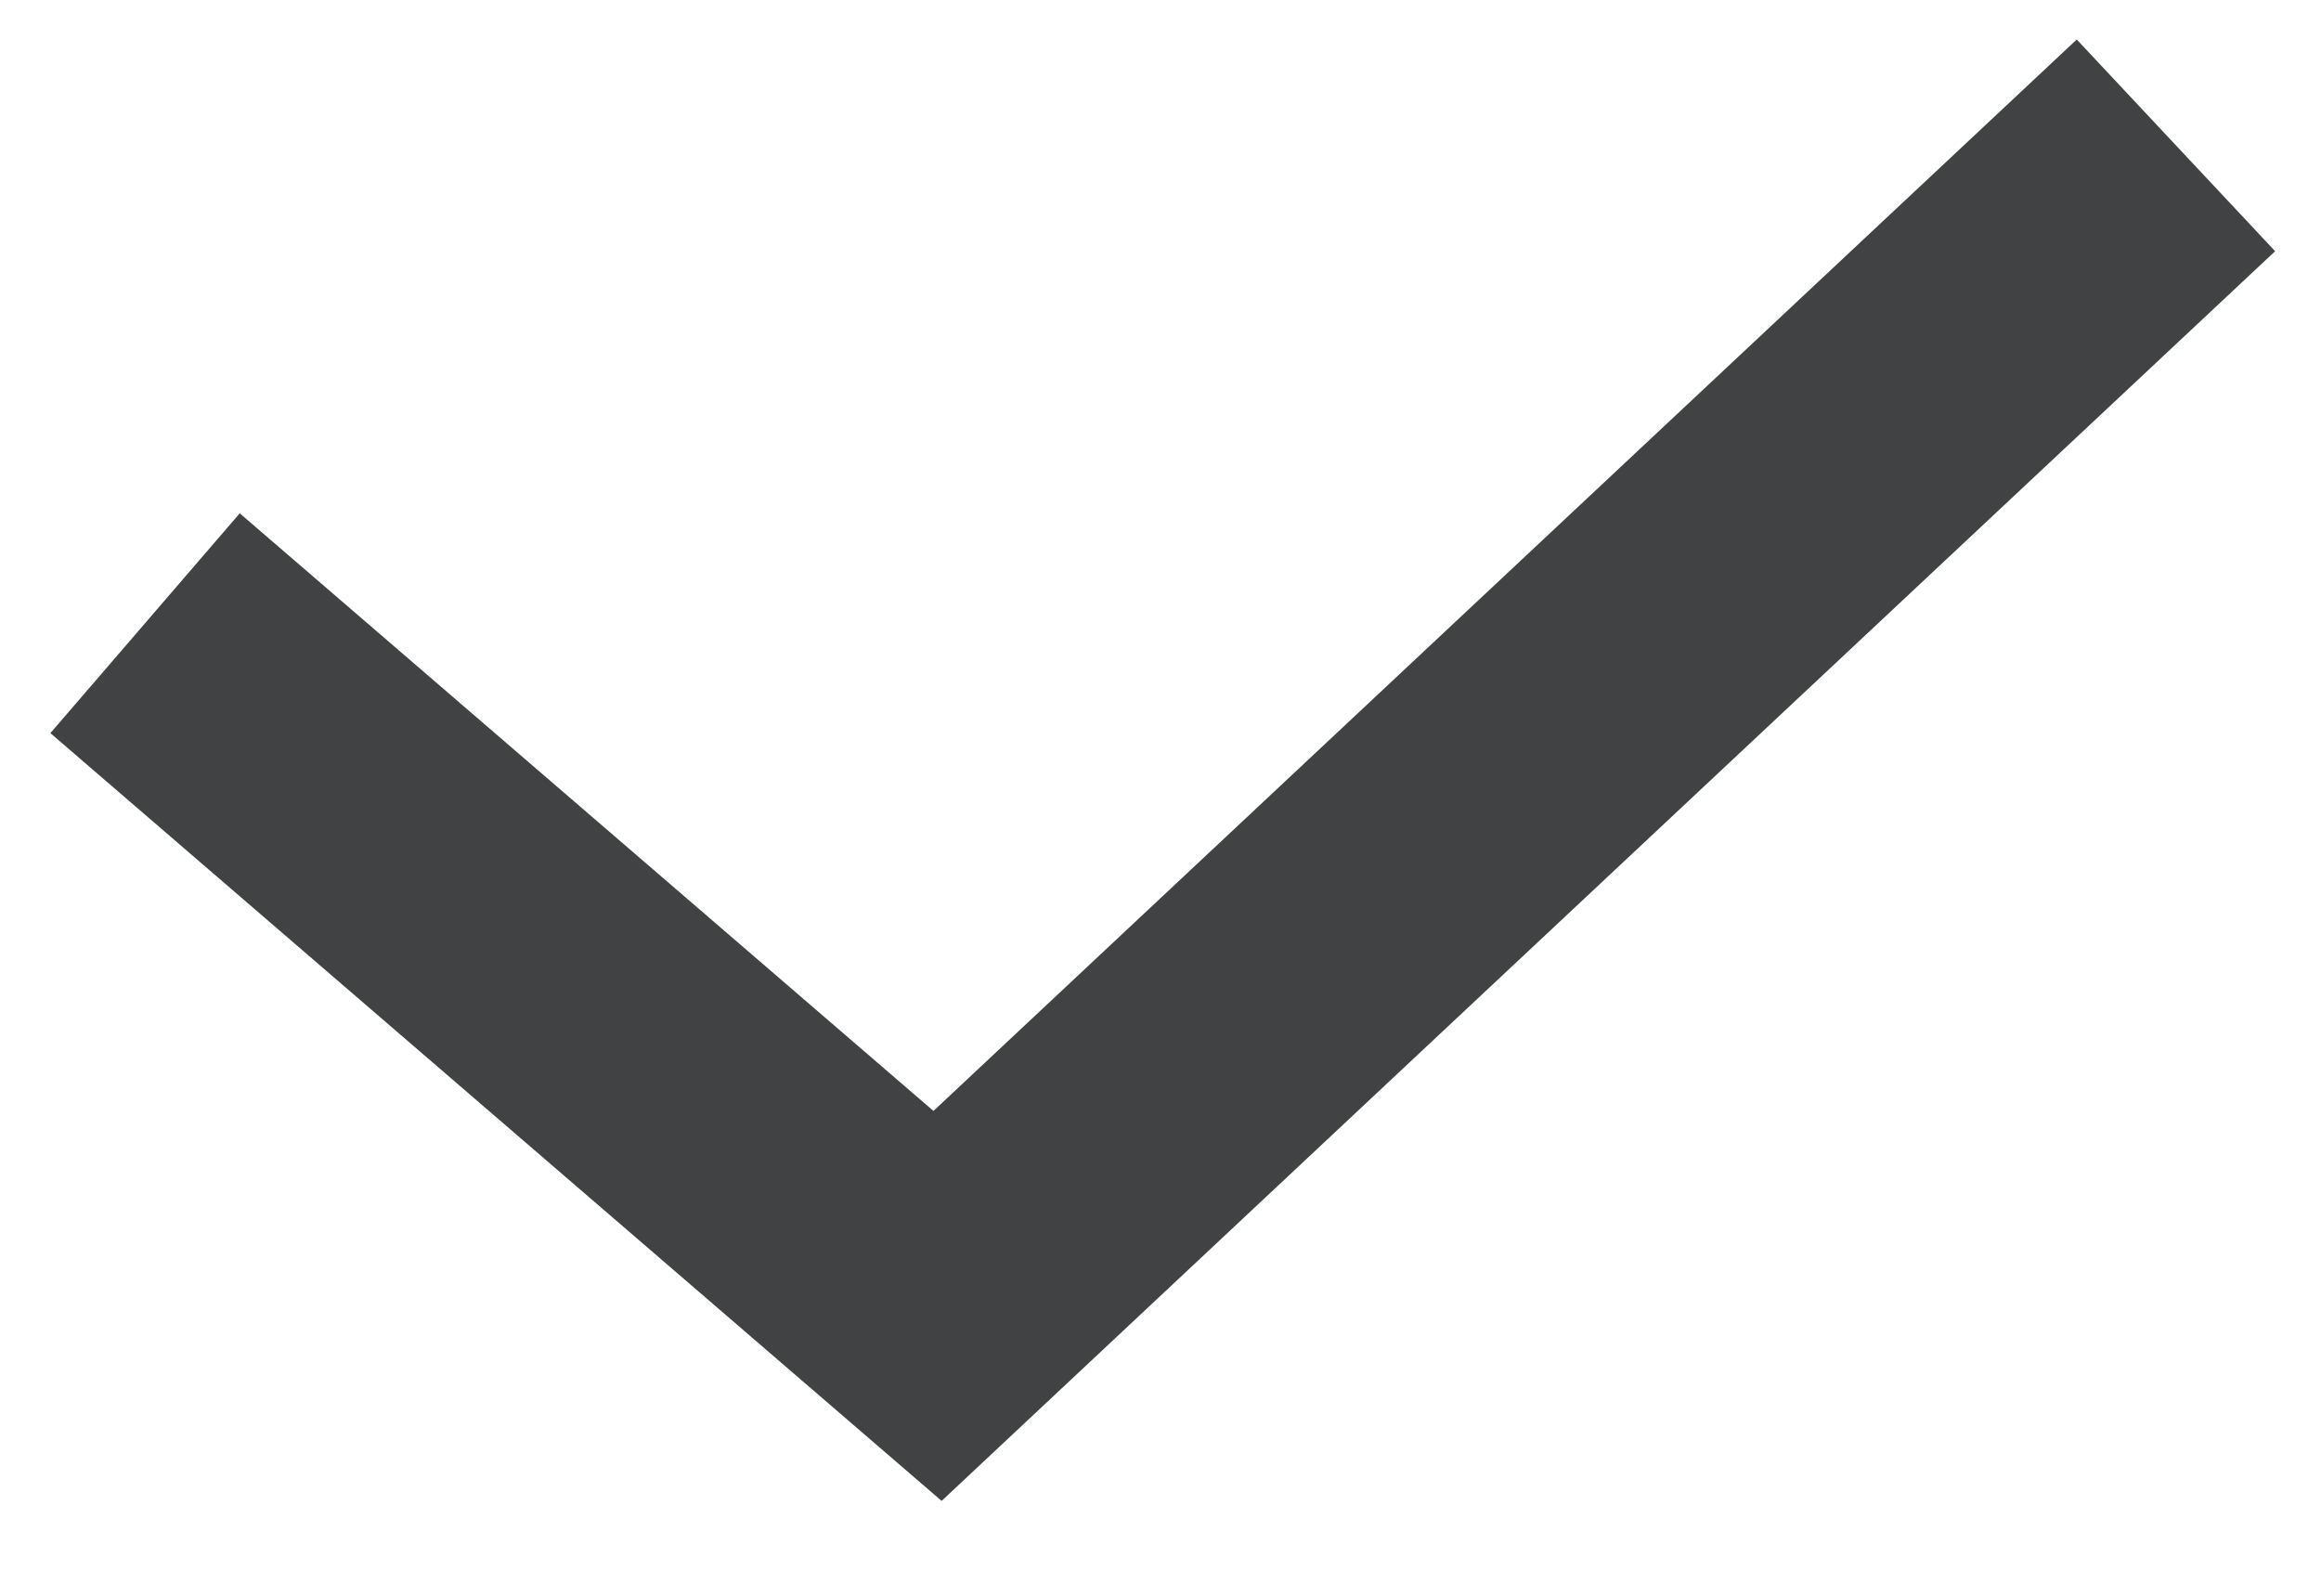 <?xml version="1.0" encoding="UTF-8"?> <svg xmlns="http://www.w3.org/2000/svg" width="16" height="11" viewBox="0 0 16 11" fill="none"> <path d="M1 4.296L6.463 9.002L15 1.002" stroke="#404244" stroke-width="2"></path> </svg> 